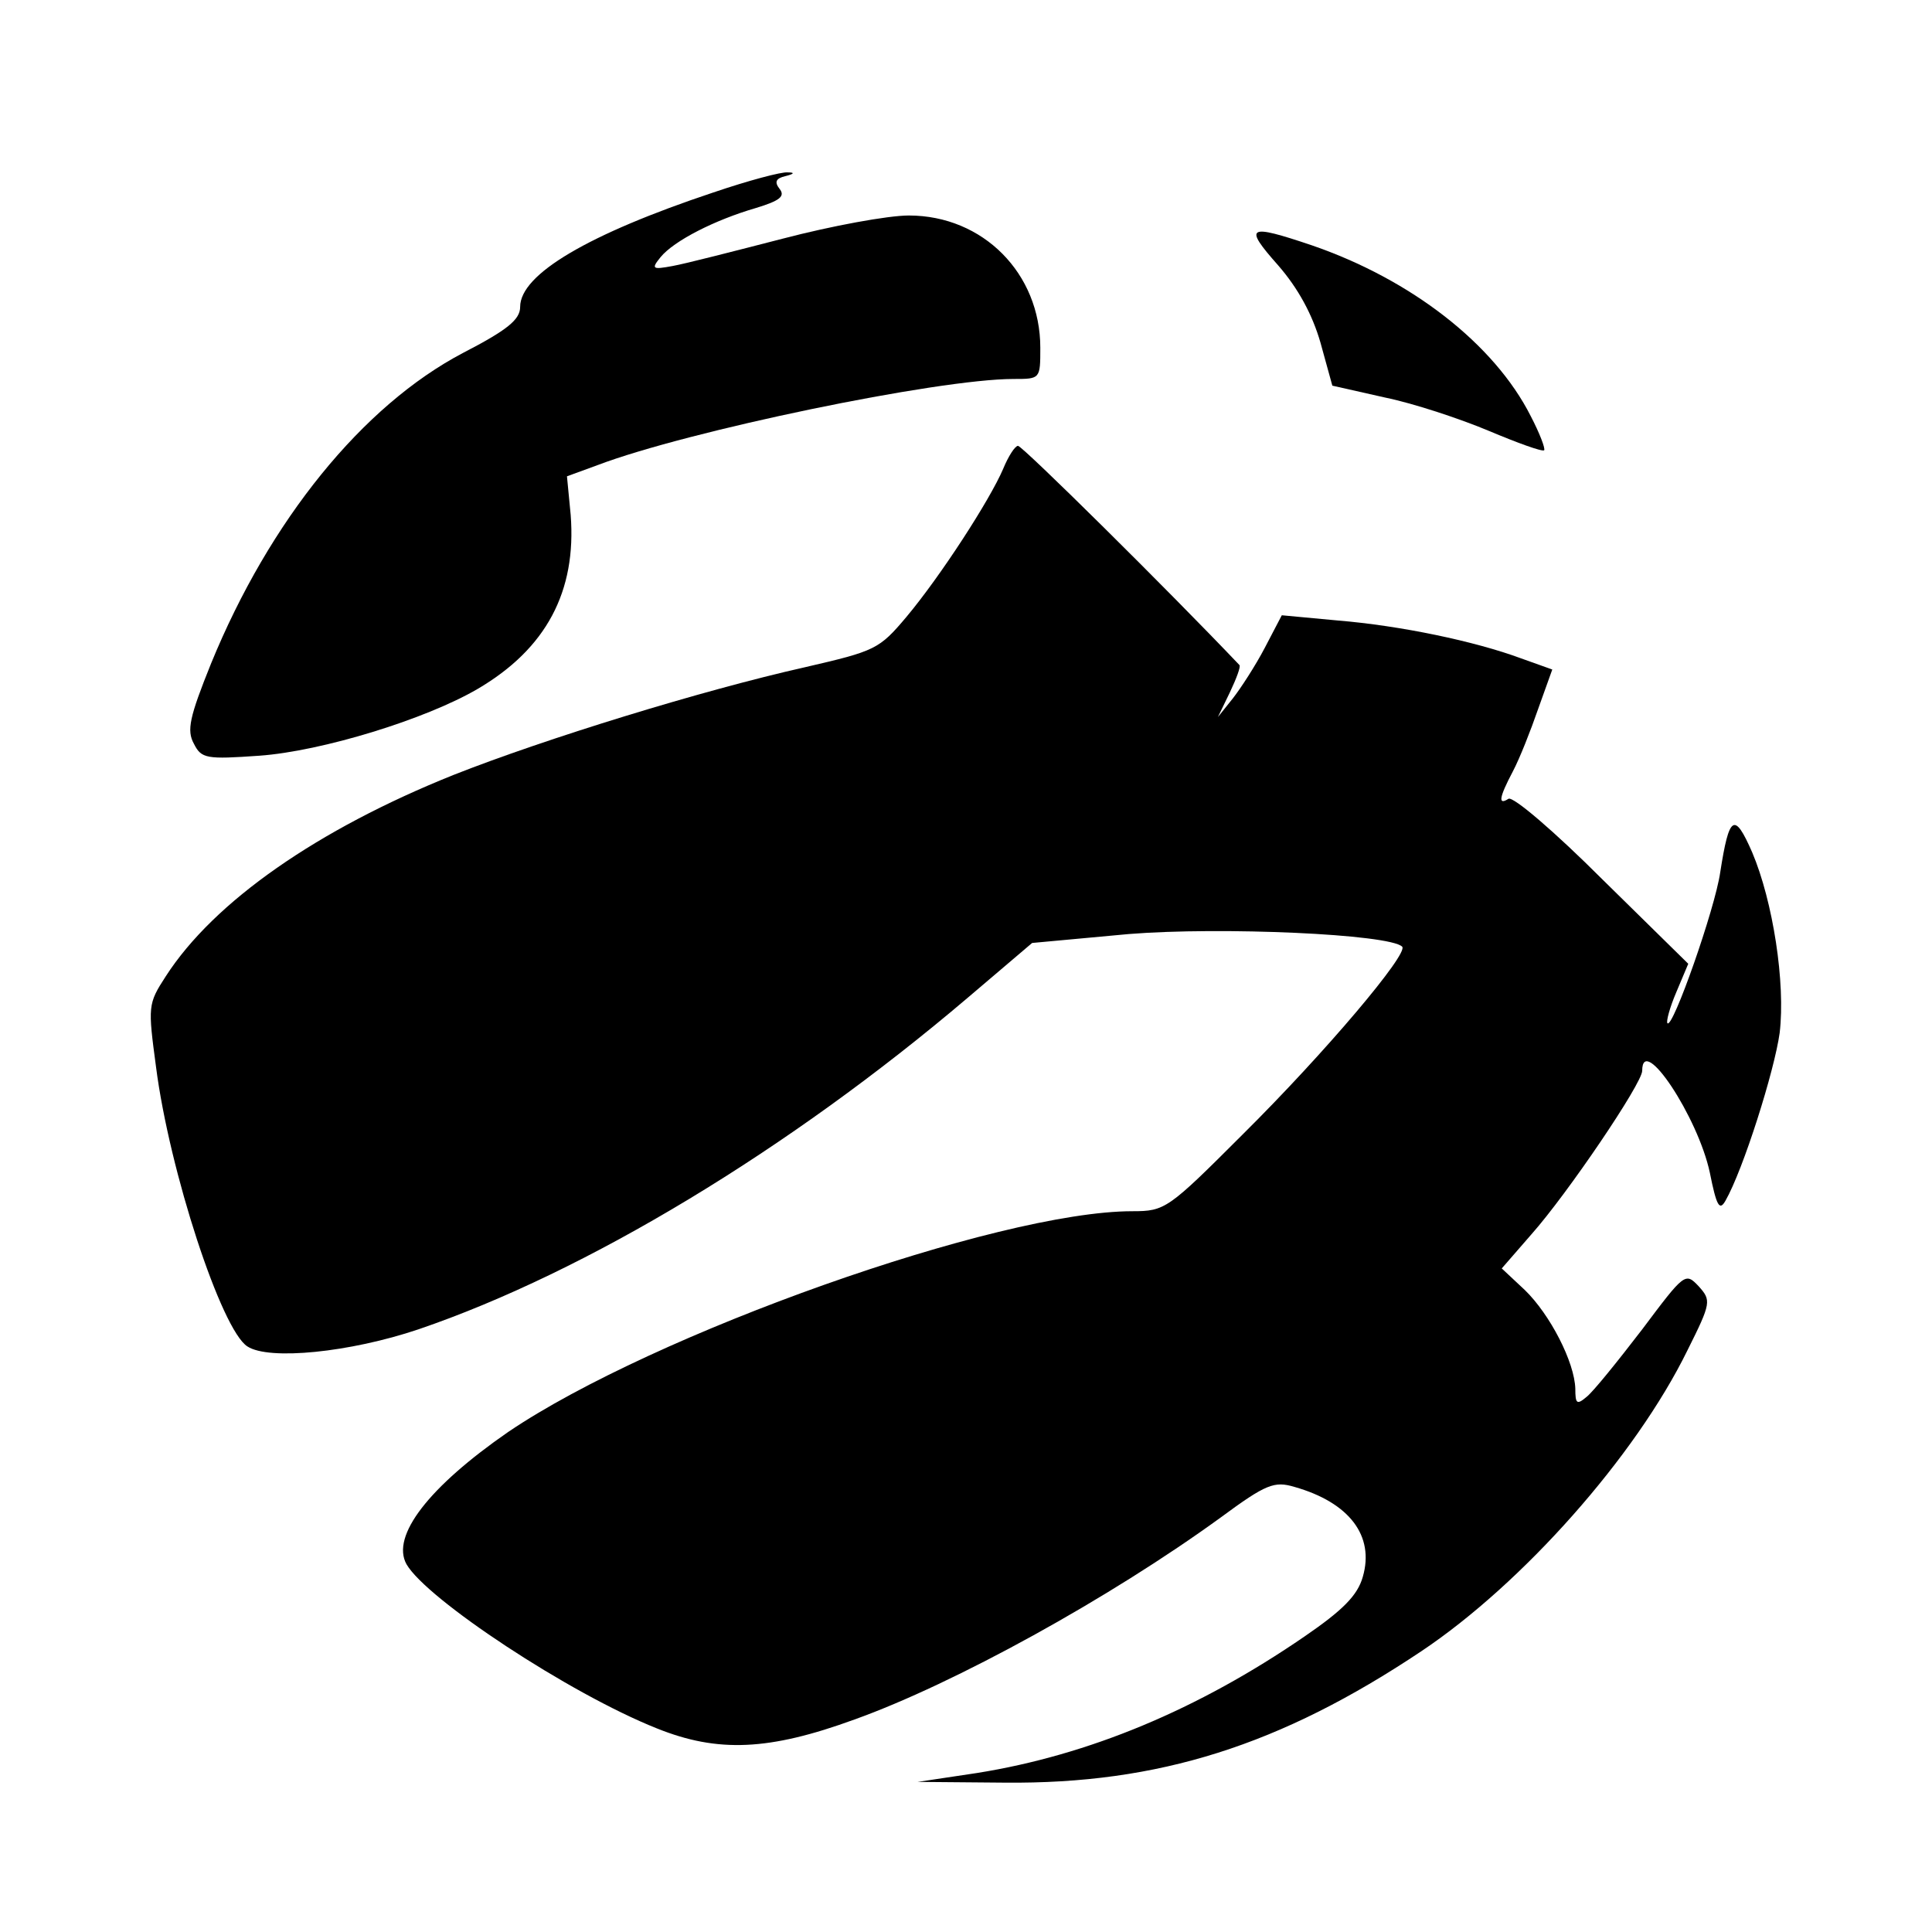 <?xml version="1.0" standalone="no"?>
<!DOCTYPE svg PUBLIC "-//W3C//DTD SVG 20010904//EN"
 "http://www.w3.org/TR/2001/REC-SVG-20010904/DTD/svg10.dtd">
<svg version="1.0" xmlns="http://www.w3.org/2000/svg"
 width="260pt" height="260pt" viewBox="0 0 260 260"
 preserveAspectRatio="xMidYMid meet">
<g transform="translate(0,260) scale(0.1,-0.1)"
fill="#000000" stroke="none">
<path d="M960 2341 c-168 -56 -260 -110 -260 -154 0 -17 -17 -31 -77 -62 -135
-71 -260 -225 -339 -418 -29 -72 -33 -90 -23 -108 10 -20 17 -21 88 -16 84 6
224 49 294 90 92 54 133 131 125 234 l-5 52 41 15 c121 46 458 116 560 116 36
0 36 0 36 42 0 100 -77 178 -177 178 -28 0 -104 -14 -169 -31 -66 -17 -132
-34 -149 -37 -27 -5 -29 -4 -16 12 18 22 73 50 128 66 33 10 40 16 32 26 -7 9
-5 14 8 17 12 3 13 5 3 5 -8 1 -53 -11 -100 -27z"/>
<path d="M1720 2243 c27 -31 46 -66 57 -104 l16 -58 71 -16 c39 -8 102 -29
140 -45 38 -16 71 -28 74 -26 2 2 -6 23 -18 46 -49 97 -161 184 -295 230 -86
29 -92 26 -45 -27z"/>
<path d="M1350 1969 c-18 -42 -84 -144 -130 -199 -37 -44 -42 -46 -137 -68
-138 -31 -349 -96 -473 -145 -182 -73 -322 -170 -387 -271 -24 -37 -24 -40
-13 -122 18 -140 88 -354 123 -376 29 -19 138 -8 230 23 226 77 499 242 739
446 l87 74 130 12 c124 10 351 0 368 -17 9 -9 -103 -142 -215 -253 -100 -100
-104 -103 -148 -103 -181 0 -645 -165 -840 -297 -107 -74 -158 -140 -137 -178
27 -47 219 -174 337 -221 82 -33 151 -30 266 12 134 48 343 163 493 272 61 45
72 49 99 41 74 -21 108 -66 92 -121 -7 -25 -27 -45 -78 -80 -144 -99 -291
-160 -441 -184 l-80 -12 117 -1 c207 -2 371 50 561 177 136 91 288 262 358
405 32 64 32 67 15 86 -18 19 -19 18 -76 -58 -33 -43 -66 -84 -75 -91 -13 -11
-15 -9 -15 11 -1 36 -34 100 -68 133 l-31 29 40 46 c48 54 149 203 149 220 0
51 75 -62 91 -137 9 -45 13 -52 21 -38 24 42 66 175 73 226 8 67 -9 177 -37
243 -24 55 -31 50 -43 -27 -7 -49 -64 -211 -71 -203 -2 2 3 21 12 42 l16 38
-116 114 c-63 63 -120 112 -126 108 -14 -9 -13 1 6 37 9 17 24 55 34 84 l19
53 -42 15 c-62 23 -162 44 -247 51 l-75 7 -23 -44 c-12 -23 -32 -54 -43 -68
l-20 -25 16 33 c9 19 15 35 13 37 -95 100 -292 295 -298 295 -4 0 -13 -14 -20
-31z"/>
</g>
</svg>
